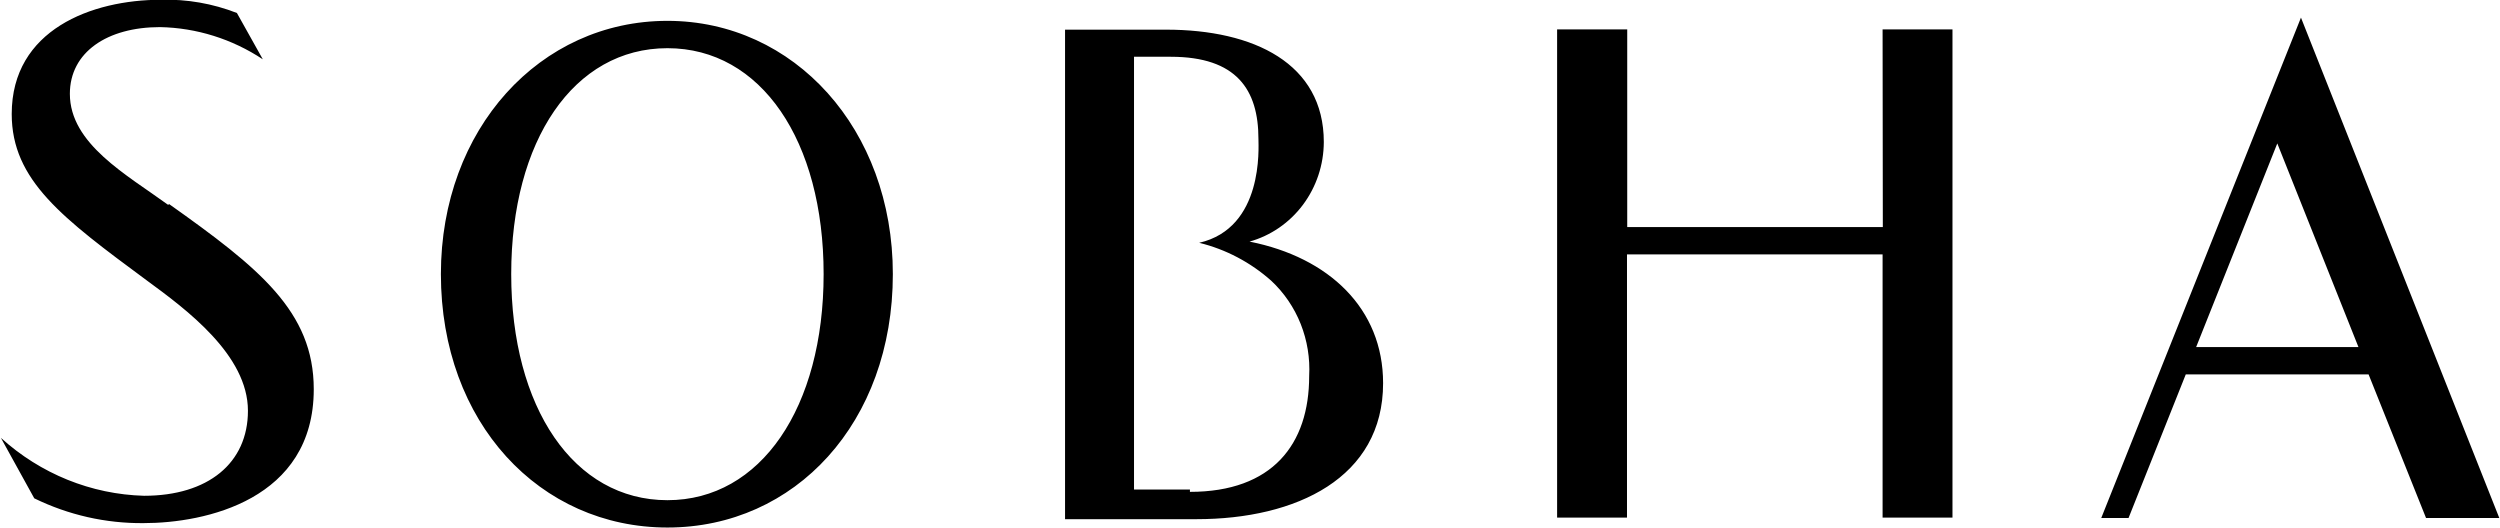 <svg width="109" height="23" viewBox="0 0 109 23" fill="none" xmlns="http://www.w3.org/2000/svg">
<g id="Sobha 1" clipPath="url(#clip0_559_122109)">
<g id="Layer 2">
<g id="Layer 1">
<path id="Vector" d="M82.091 9.899H70.947V1.283H67.89V22.566H70.937V11.091H82.081V22.566H85.128V1.283H82.081L82.091 9.899ZM95.752 15.131L99.29 6.253L102.828 15.131H95.752ZM100.322 0.768L91.614 22.586H92.804L95.3 16.323H103.27L105.776 22.586H108.97L100.322 0.768ZM29.1 21.808C25.012 21.808 22.289 17.768 22.289 11.95C22.289 6.131 25.012 2.101 29.1 2.101C33.188 2.101 35.91 6.141 35.91 11.95C35.91 17.758 33.178 21.808 29.1 21.808ZM29.1 0.909C23.537 0.909 19.223 5.626 19.223 11.95C19.223 18.434 23.537 23 29.1 23C34.662 23 38.928 18.434 38.928 11.95C38.928 5.626 34.623 0.909 29.1 0.909ZM7.341 8.939C5.523 7.616 3.046 6.273 3.046 4.091C3.046 2.273 4.678 1.182 6.977 1.182C8.569 1.213 10.121 1.699 11.459 2.586L10.329 0.566C9.272 0.154 8.147 -0.042 7.017 -0.01C4.009 -0.01 0.511 1.293 0.511 4.97C0.511 7.869 2.732 9.515 6.407 12.232C8.118 13.485 10.81 15.475 10.81 17.909C10.81 20.192 9.071 21.616 6.28 21.616C3.976 21.553 1.767 20.659 0.039 19.091L1.494 21.727C2.982 22.454 4.612 22.824 6.26 22.808C8.943 22.808 13.68 21.798 13.68 16.97C13.68 13.576 11.292 11.677 7.361 8.889M51.881 21.343H49.443V2.475H51.045C53.915 2.475 54.868 3.909 54.868 6.061C54.868 6.424 55.104 9.939 52.284 10.586C53.446 10.87 54.525 11.439 55.428 12.242C55.987 12.764 56.425 13.408 56.711 14.126C56.996 14.845 57.122 15.619 57.08 16.394C57.08 19.374 55.478 21.445 51.881 21.445M54.475 10.535C55.404 10.277 56.224 9.711 56.81 8.927C57.396 8.142 57.715 7.181 57.718 6.192C57.718 2.768 54.672 1.293 50.839 1.293H46.436V22.636H52.166C56.529 22.636 60.303 20.828 60.303 16.707C60.303 13.455 57.944 11.222 54.485 10.535" fill="black"/>
</g>
</g>
</g>
<defs>
<clipPath id="clip0_559_122109">
<rect width="109" height="23" fill="white"/>
</clipPath>
</defs>
</svg>

